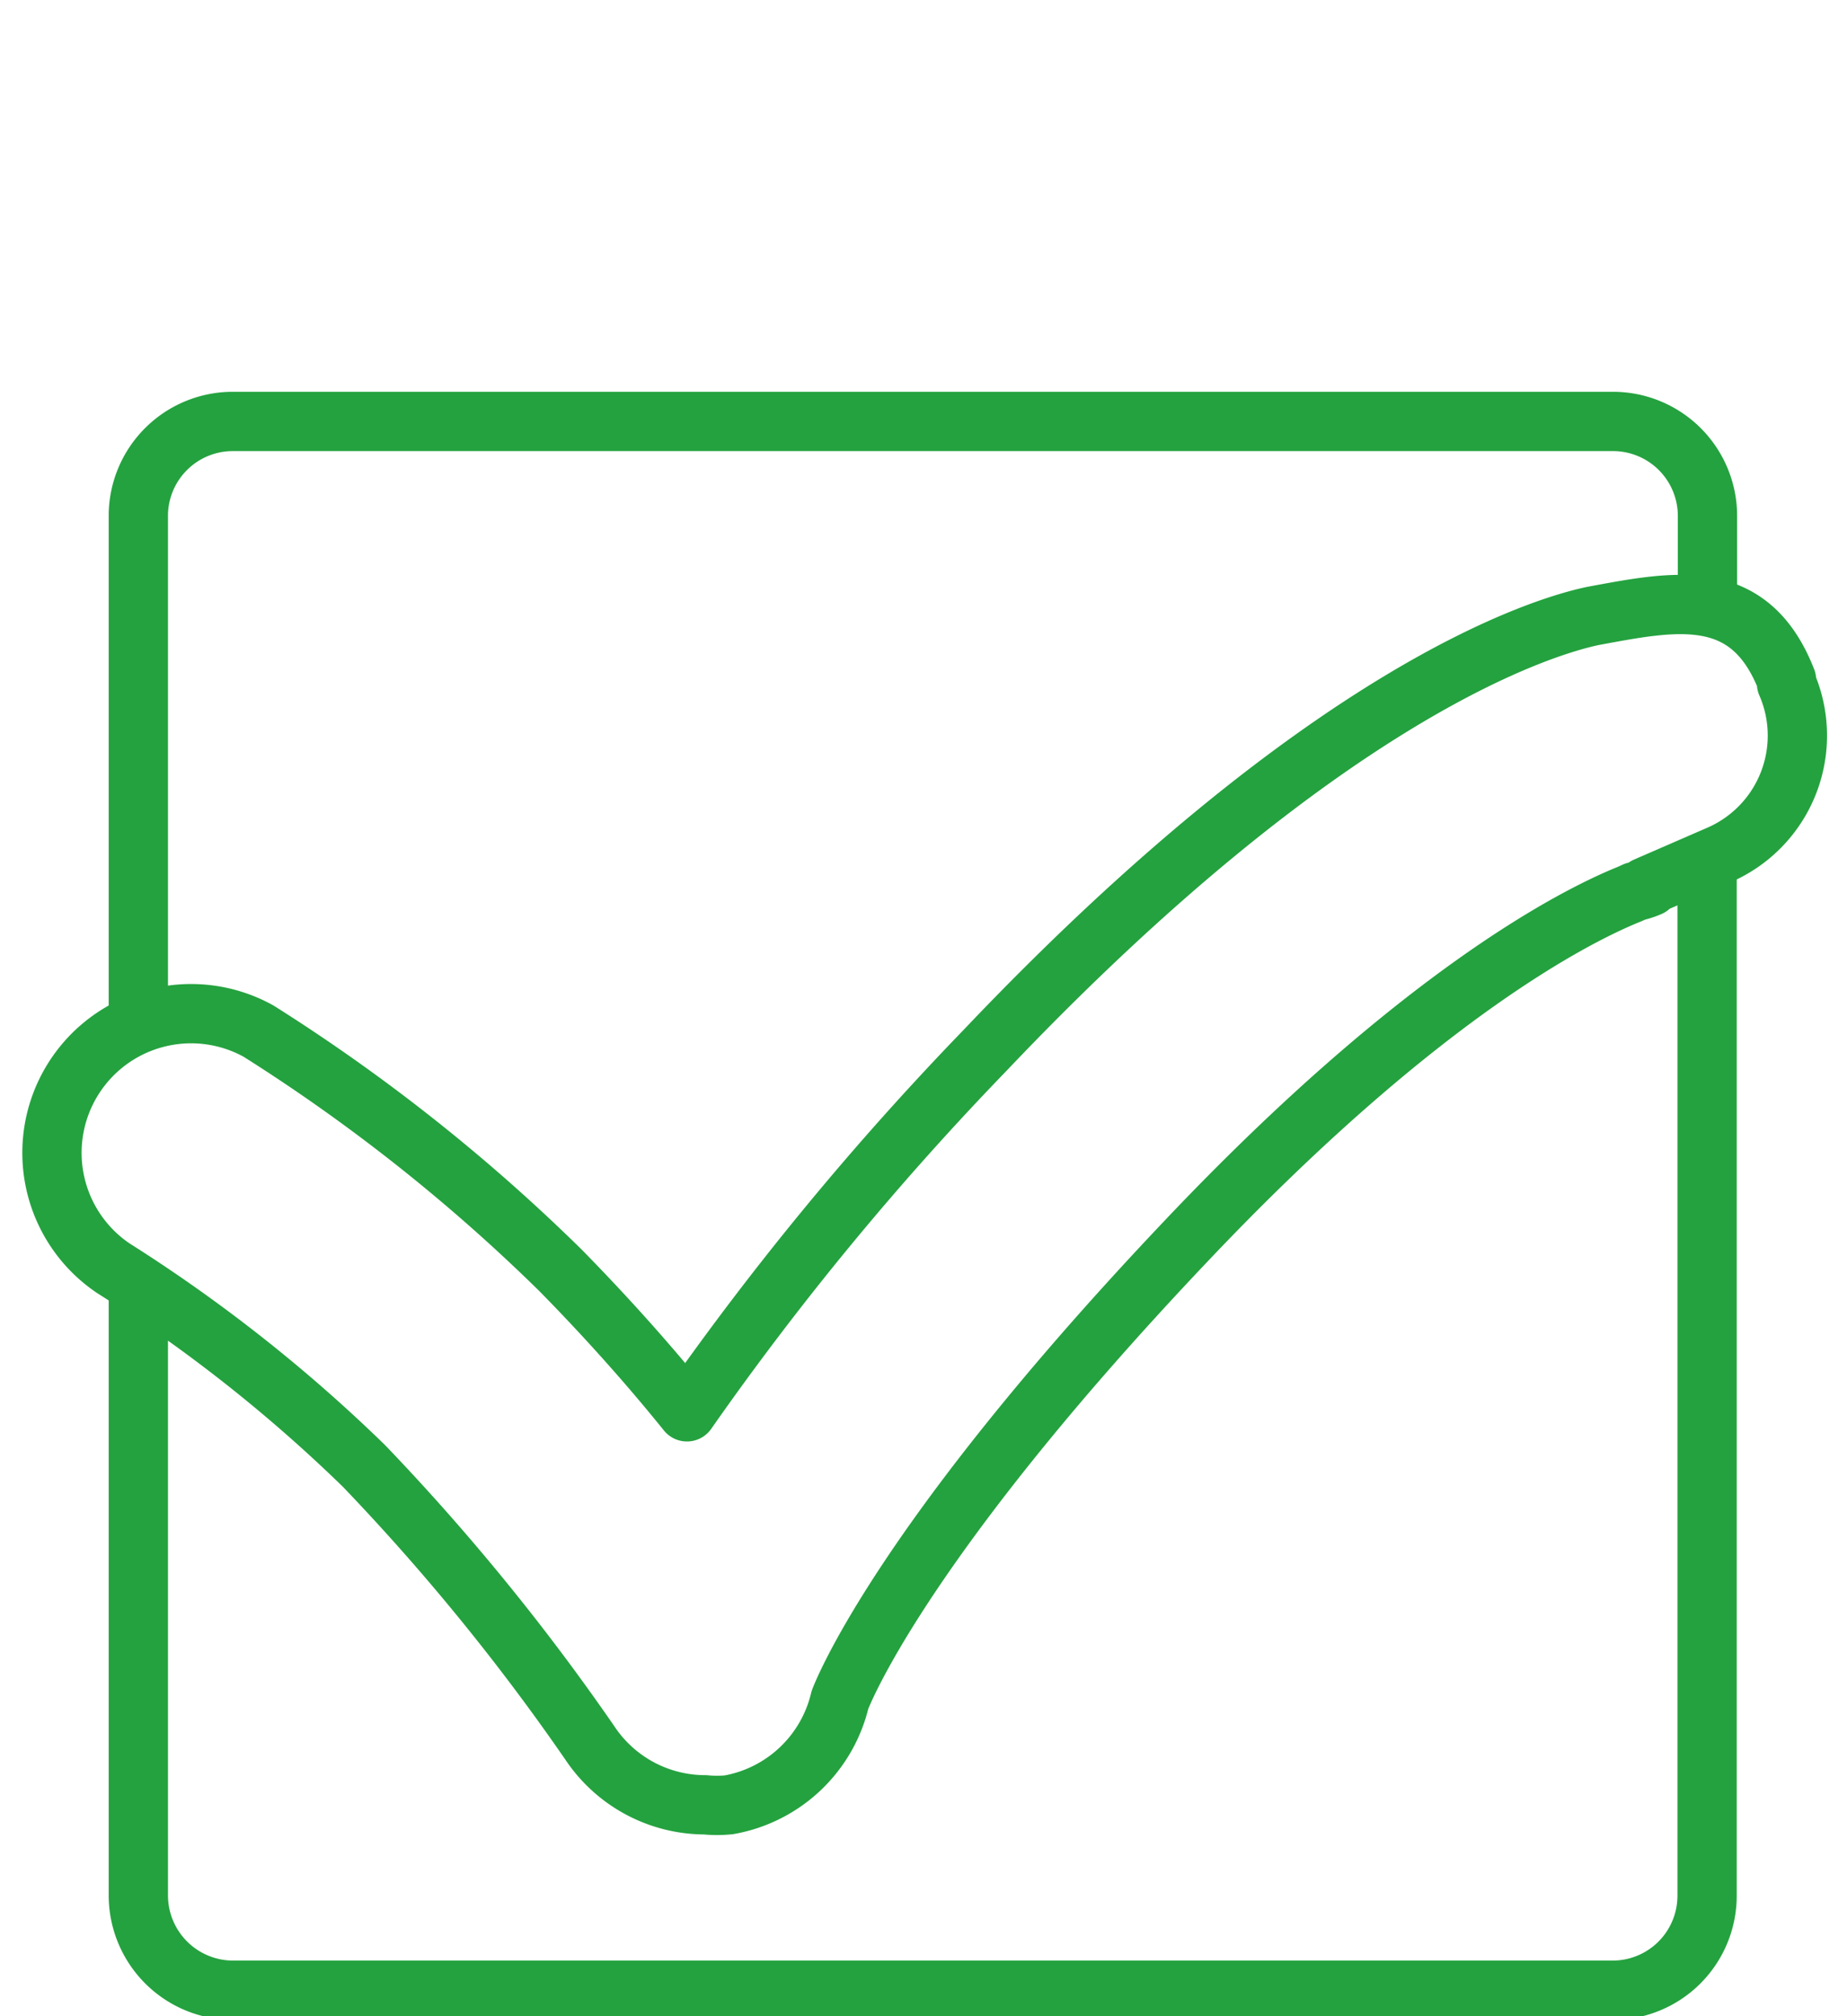 <svg id="ef816b91-dcb8-442e-a766-7ae29da87c5c" data-name="e3ff4b80-1574-407a-a4a3-5f4218f99eb9" xmlns="http://www.w3.org/2000/svg" width="46.73" height="51" viewBox="0 0 46.73 51"><path d="M3.5,32.5V47.94a2.4,2.4,0,0,0,2.38,2.4H40.79a2.39,2.39,0,0,0,2.4-2.4h0v-26" style="fill:none;stroke:#24a23f;stroke-linecap:round;stroke-linejoin:round;stroke-width:1.5px"/><path d="M43.2,15.32V13.06a2.39,2.39,0,0,0-2.4-2.4H5.9A2.39,2.39,0,0,0,3.5,13v0h0V25.73" style="fill:none;stroke:#24a23f;stroke-linecap:round;stroke-linejoin:round;stroke-width:1.5px"/><path d="M45.2,17.2c-.94-2.41-2.84-2-4.9-1.62-1.23.26-6.71,1.86-15.39,11a74.84,74.84,0,0,0-7.53,9.13c-1-1.24-2.08-2.44-3.2-3.58a45.58,45.58,0,0,0-7.64-6.05,3.52,3.52,0,0,0-3.67,6,38.76,38.76,0,0,1,6.34,5,56.28,56.28,0,0,1,5.71,7,3.51,3.51,0,0,0,2.92,1.57,3,3,0,0,0,.6,0A3.52,3.52,0,0,0,21.25,43S22.65,39.15,30,31.4c5.92-6.25,9.87-8.24,11.24-8.79h0l.13-.06a2,2,0,0,0,.37-.12h-.1l1.84-.8a3.29,3.29,0,0,0,1.72-4.34h0Z" style="fill:none;stroke:#24a23f;stroke-linecap:round;stroke-linejoin:round;stroke-width:1.5px"/></svg>